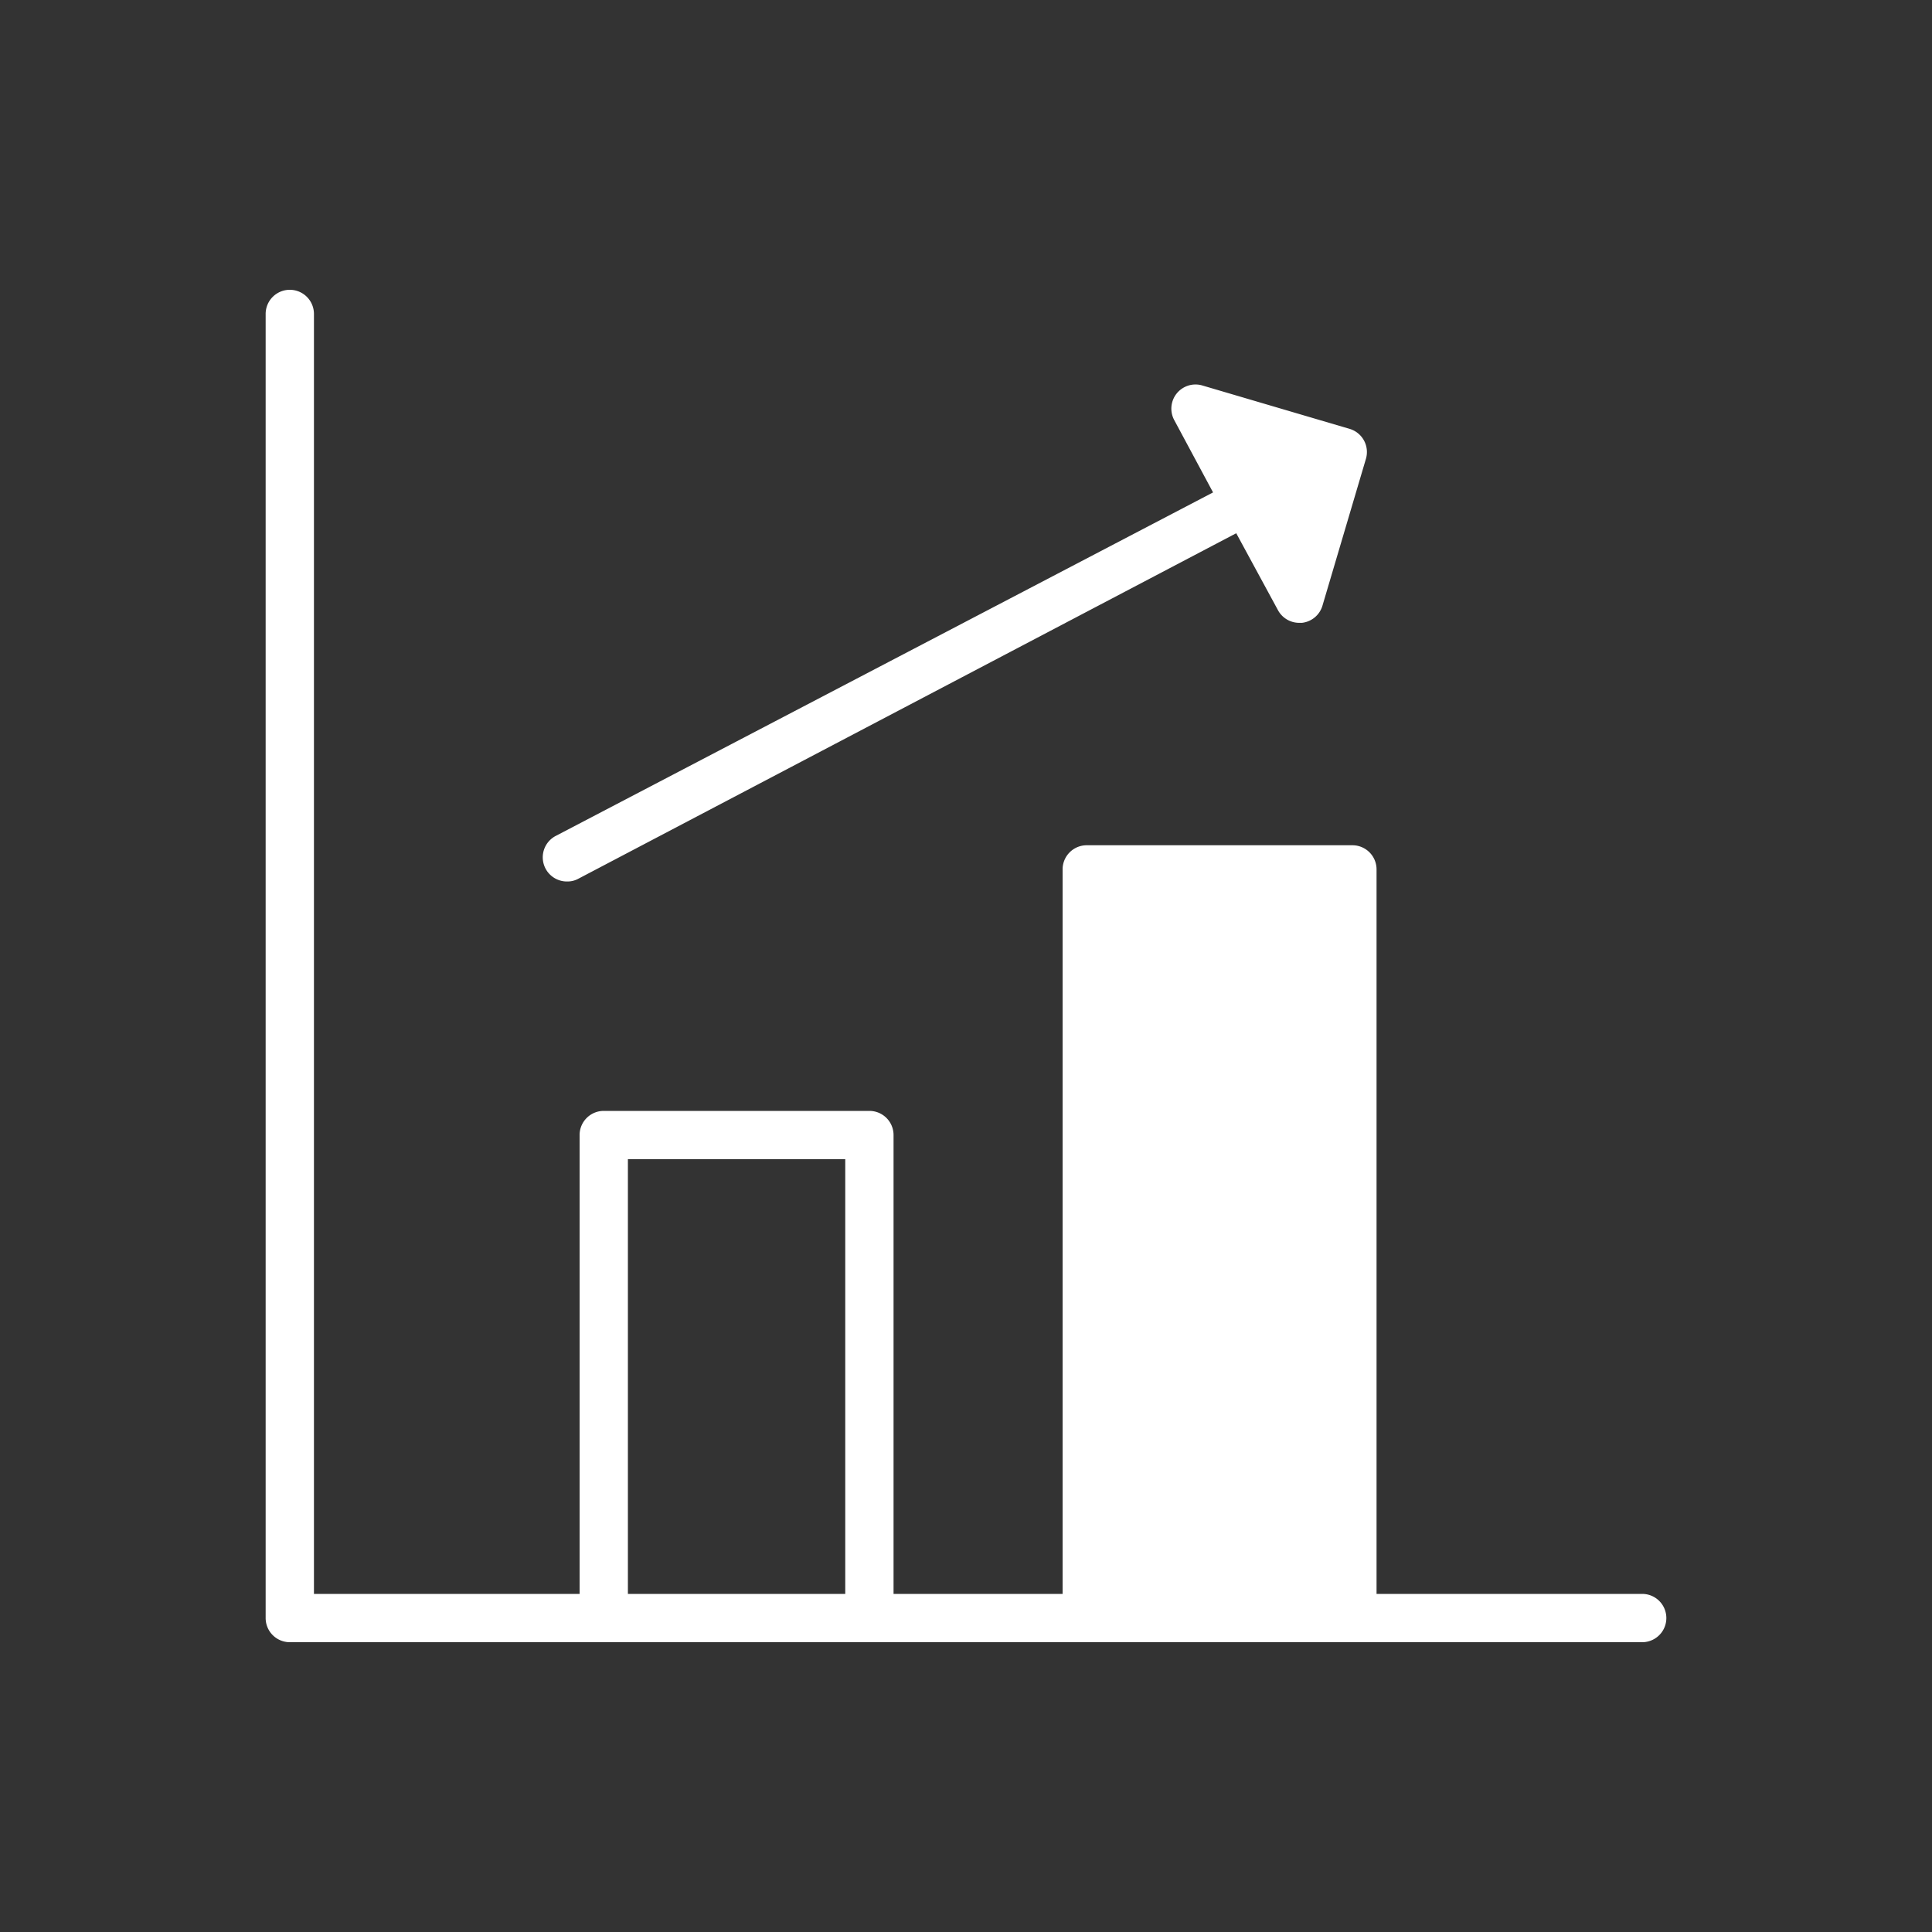 <svg xmlns="http://www.w3.org/2000/svg" id="Layer_2" width="80" height="80" data-name="Layer 2" viewBox="0 0 80 80">
    <rect x="0" y="0" width="80" height="80" fill="#333333" stroke="none"/>
    <defs>
        <style>
            .cls-1{fill:none}.cls-2{fill:#fff}
        </style>
    </defs>
    <g id="Layer_1" data-name="Layer 1">
        <g id="Group_308" data-name="Group 308">
            <circle id="Ellipse_113" cx="40" cy="40" r="40" class="cls-1" data-name="Ellipse 113"/>
            <g id="Group_307" data-name="Group 307">
                <path id="Path_176" d="M68 66H57V36a1 1 0 0 0-1-1H45a1 1 0 0 0-1 1v30h-7V47a1 1 0 0 0-1-1H25a1 1 0 0 0-1 1v19H13V13a1 1 0 0 0-2 0v54a1 1 0 0 0 1 1h56a1 1 0 0 0 0-2zm-42 0V48h9v18z" class="cls-2" data-name="Path 176"/>
                <path id="Path_177" d="M23.5 36.5a.93.93 0 0 0 .46-.12l27.23-14.3 1.73 3.19a1 1 0 0 0 .88.52h.11a1 1 0 0 0 .85-.71l1.8-6.08a1 1 0 0 0-.67-1.24l-6.11-1.8a1 1 0 0 0-1.16 1.43l1.61 3L23 34.62a1 1 0 0 0 .5 1.88z" class="cls-2" data-name="Path 177"/>
            </g>
        </g>
    </g>
</svg>

